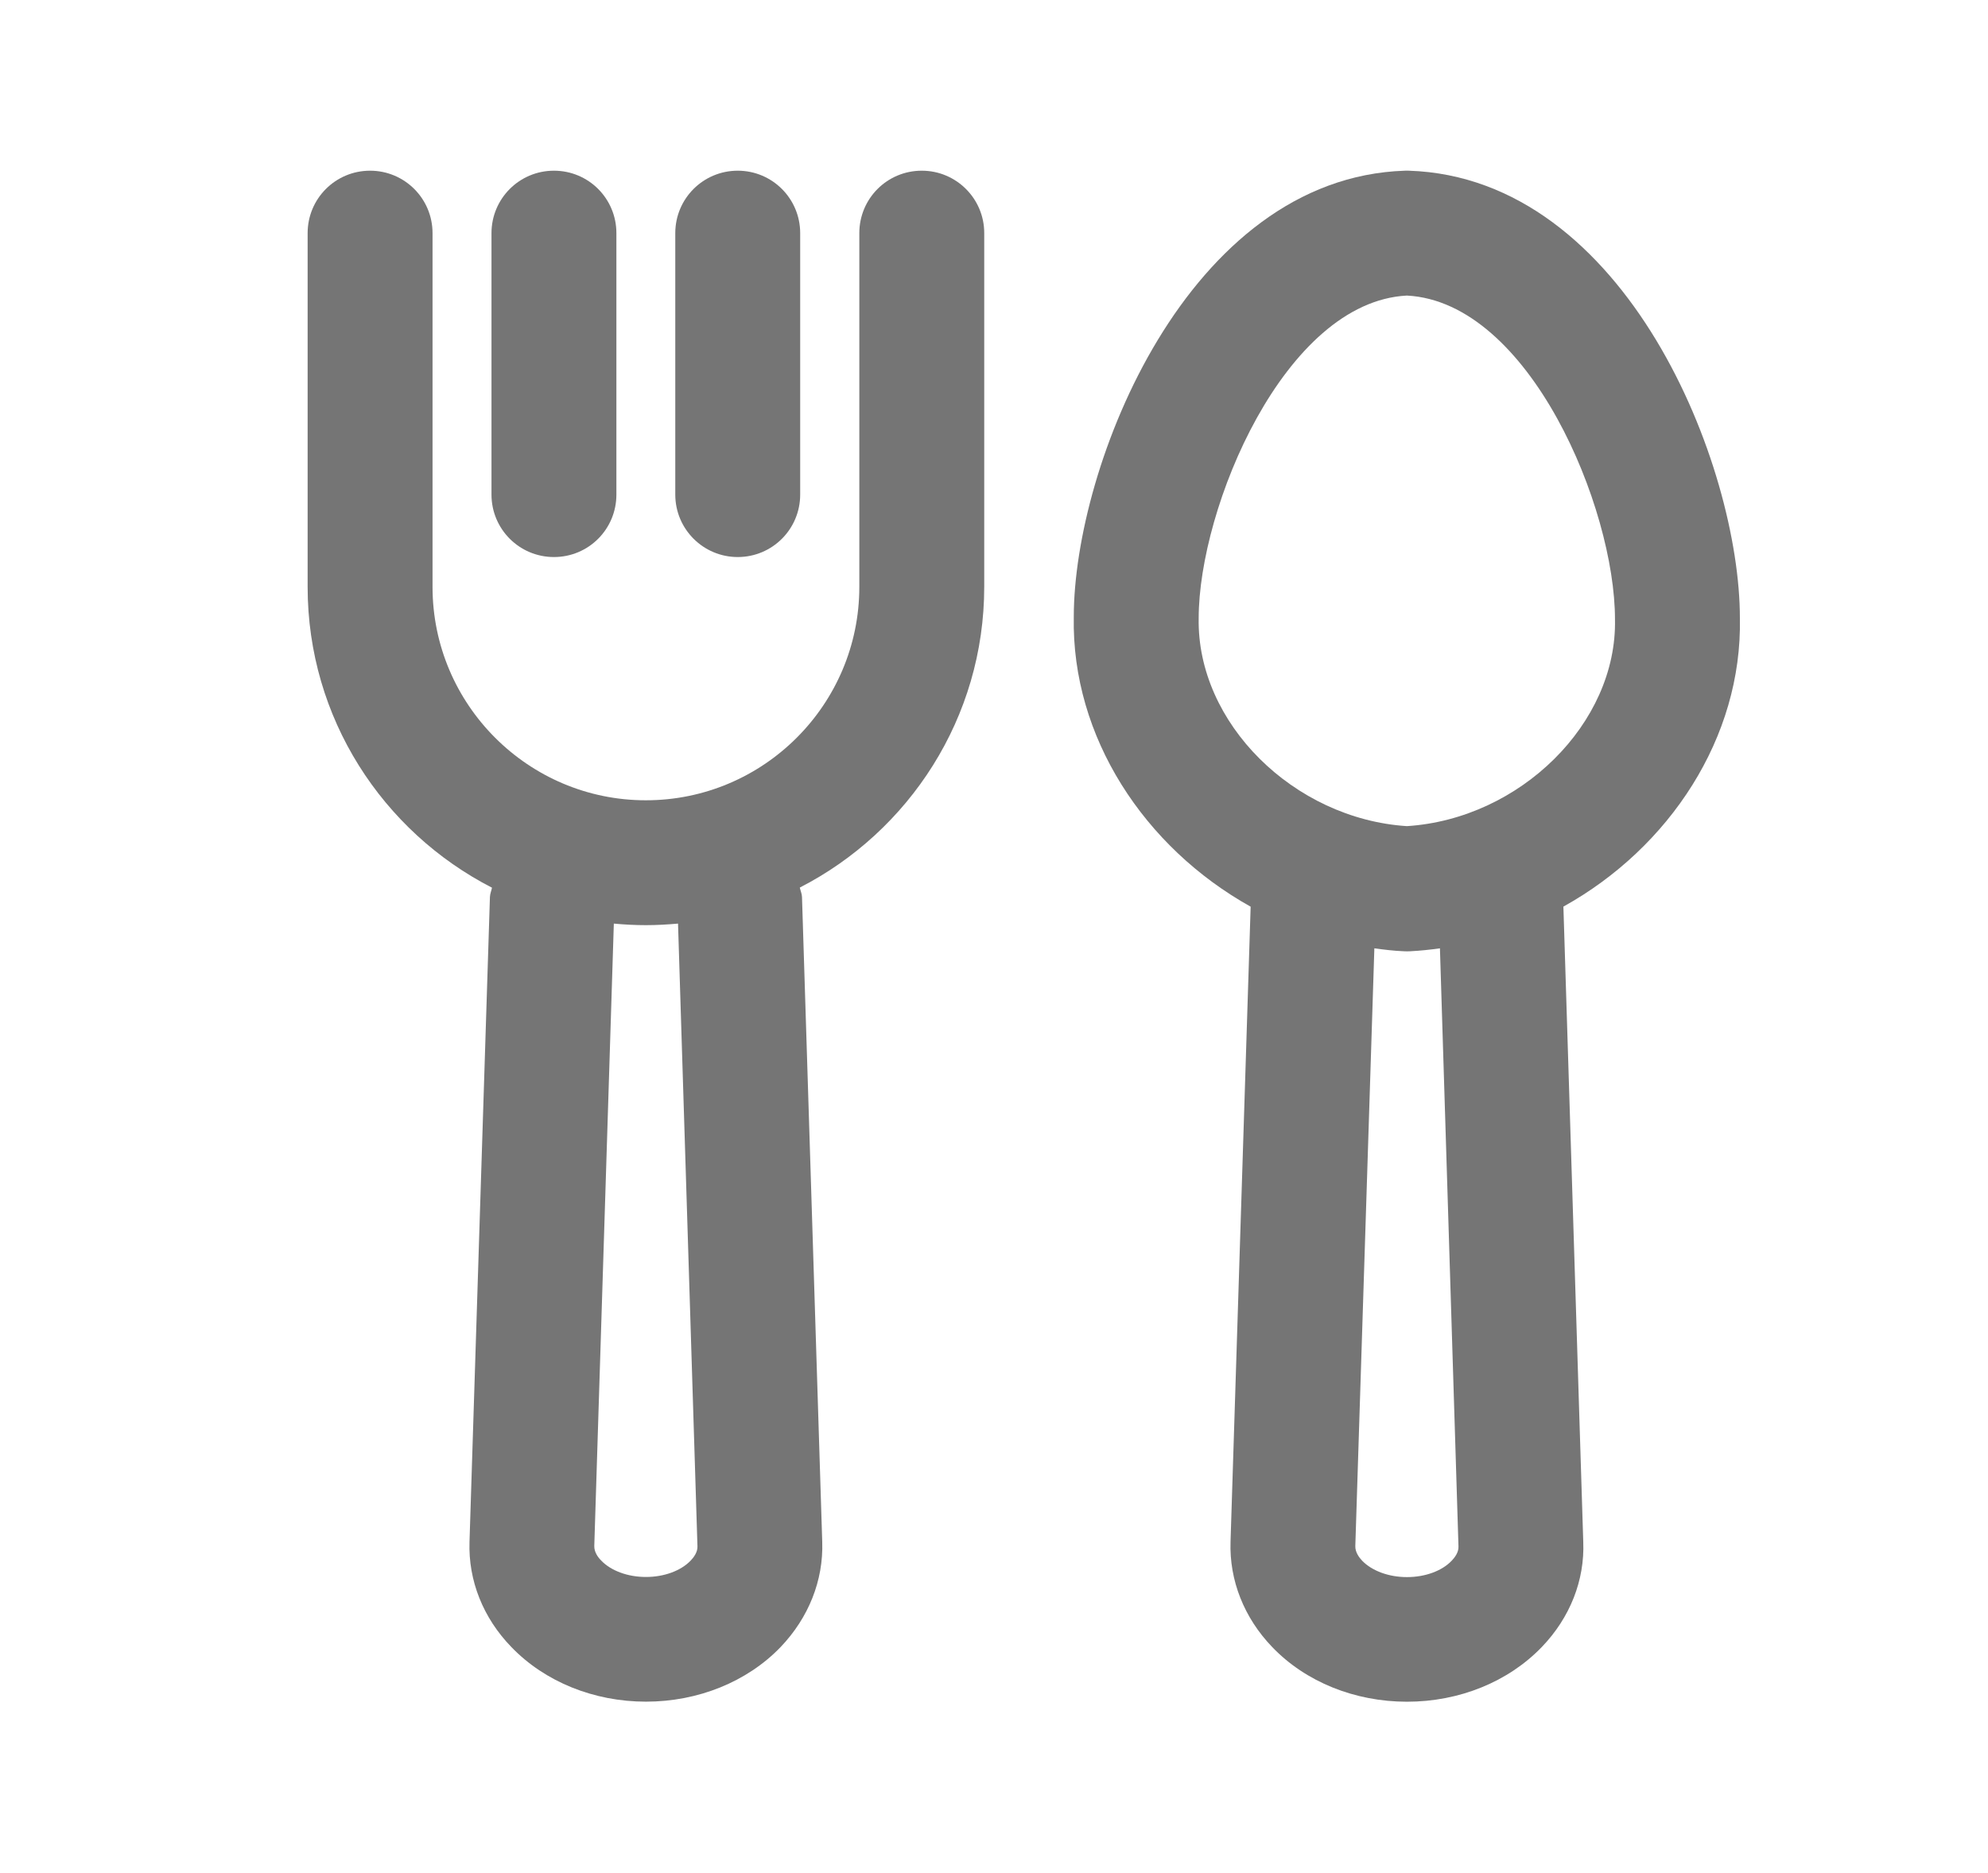 <?xml version="1.0" encoding="utf-8"?>
<!-- Generator: Adobe Illustrator 16.0.0, SVG Export Plug-In . SVG Version: 6.00 Build 0)  -->
<!DOCTYPE svg PUBLIC "-//W3C//DTD SVG 1.1//EN" "http://www.w3.org/Graphics/SVG/1.1/DTD/svg11.dtd">
<svg version="1.1" id="Warstwa_1" xmlns="http://www.w3.org/2000/svg" xmlns:xlink="http://www.w3.org/1999/xlink" x="0px" y="0px"
	 width="31.833px" height="30px" viewBox="0 0 31.833 30" enable-background="new 0 0 31.833 30" xml:space="preserve">
<path fill="#757575" d="M27.86,9.902c0.002-2.439-1.813-7.053-5.299-7.168c-0.01-0.001-0.021-0.001-0.033-0.001
	c-0.01,0-0.02,0-0.033,0.001c-3.479,0.114-5.301,4.728-5.301,7.148c-0.037,1.921,1.131,3.692,2.832,4.64l-0.322,10.171
	c-0.021,0.618,0.217,1.22,0.668,1.688c0.535,0.558,1.322,0.875,2.156,0.875h0.002c0.836,0,1.621-0.318,2.158-0.876
	c0.453-0.471,0.689-1.071,0.664-1.684l-0.318-10.175C26.733,13.578,27.899,11.811,27.86,9.902z M23.354,24.769
	c0.004,0.092-0.057,0.174-0.107,0.227c-0.156,0.165-0.426,0.264-0.717,0.264h-0.002c-0.289,0-0.559-0.099-0.717-0.263
	c-0.051-0.054-0.111-0.137-0.109-0.233l0.305-9.575c0.154,0.021,0.313,0.041,0.473,0.047c0.035,0.002,0.068,0.002,0.102,0
	c0.16-0.008,0.318-0.025,0.475-0.047L23.354,24.769z M22.528,13.232c-1.813-0.117-3.365-1.653-3.334-3.33
	c0-1.768,1.373-5.067,3.334-5.168c1.963,0.102,3.334,3.401,3.332,5.188C25.895,11.581,24.344,13.116,22.528,13.232z"/>
<g>
	<path fill="#757575" d="M14.76,2.734c-0.555,0-1,0.447-1,1V9.4c0,1.885-1.533,3.418-3.418,3.418c-1.883,0-3.416-1.533-3.416-3.418
		V3.734c0-0.553-0.447-1-1-1c-0.554,0-1,0.447-1,1V9.4c0,2.101,1.202,3.92,2.952,4.818c-0.01,0.051-0.031,0.096-0.033,0.149
		L7.518,24.694c-0.021,0.62,0.217,1.22,0.672,1.688c0.535,0.555,1.32,0.873,2.152,0.873h0.002c0.834,0,1.619-0.318,2.154-0.873
		c0.451-0.471,0.689-1.071,0.668-1.687l-0.324-10.329c-0.002-0.053-0.025-0.1-0.035-0.15c1.75-0.898,2.953-2.719,2.953-4.818V3.732
		C15.76,3.182,15.313,2.734,14.76,2.734z M11.168,24.766c0.004,0.094-0.059,0.178-0.109,0.23c-0.158,0.164-0.426,0.262-0.715,0.262
		h-0.002c-0.289,0-0.559-0.099-0.715-0.263c-0.055-0.054-0.113-0.138-0.111-0.233l0.313-9.969c0.17,0.016,0.34,0.025,0.514,0.025
		c0.172,0,0.344-0.01,0.514-0.025L11.168,24.766z"/>
	<path fill="#757575" d="M11.813,8.922c0.553,0,1-0.447,1-1V3.734c0-0.553-0.447-1-1-1s-1,0.447-1,1v4.188
		C10.813,8.475,11.262,8.922,11.813,8.922z"/>
	<path fill="#757575" d="M8.87,8.922c0.555,0,1-0.447,1-1V3.734c0-0.553-0.445-1-1-1c-0.553,0-1,0.447-1,1v4.188
		C7.87,8.475,8.317,8.922,8.87,8.922z"/>
</g>
</svg>

